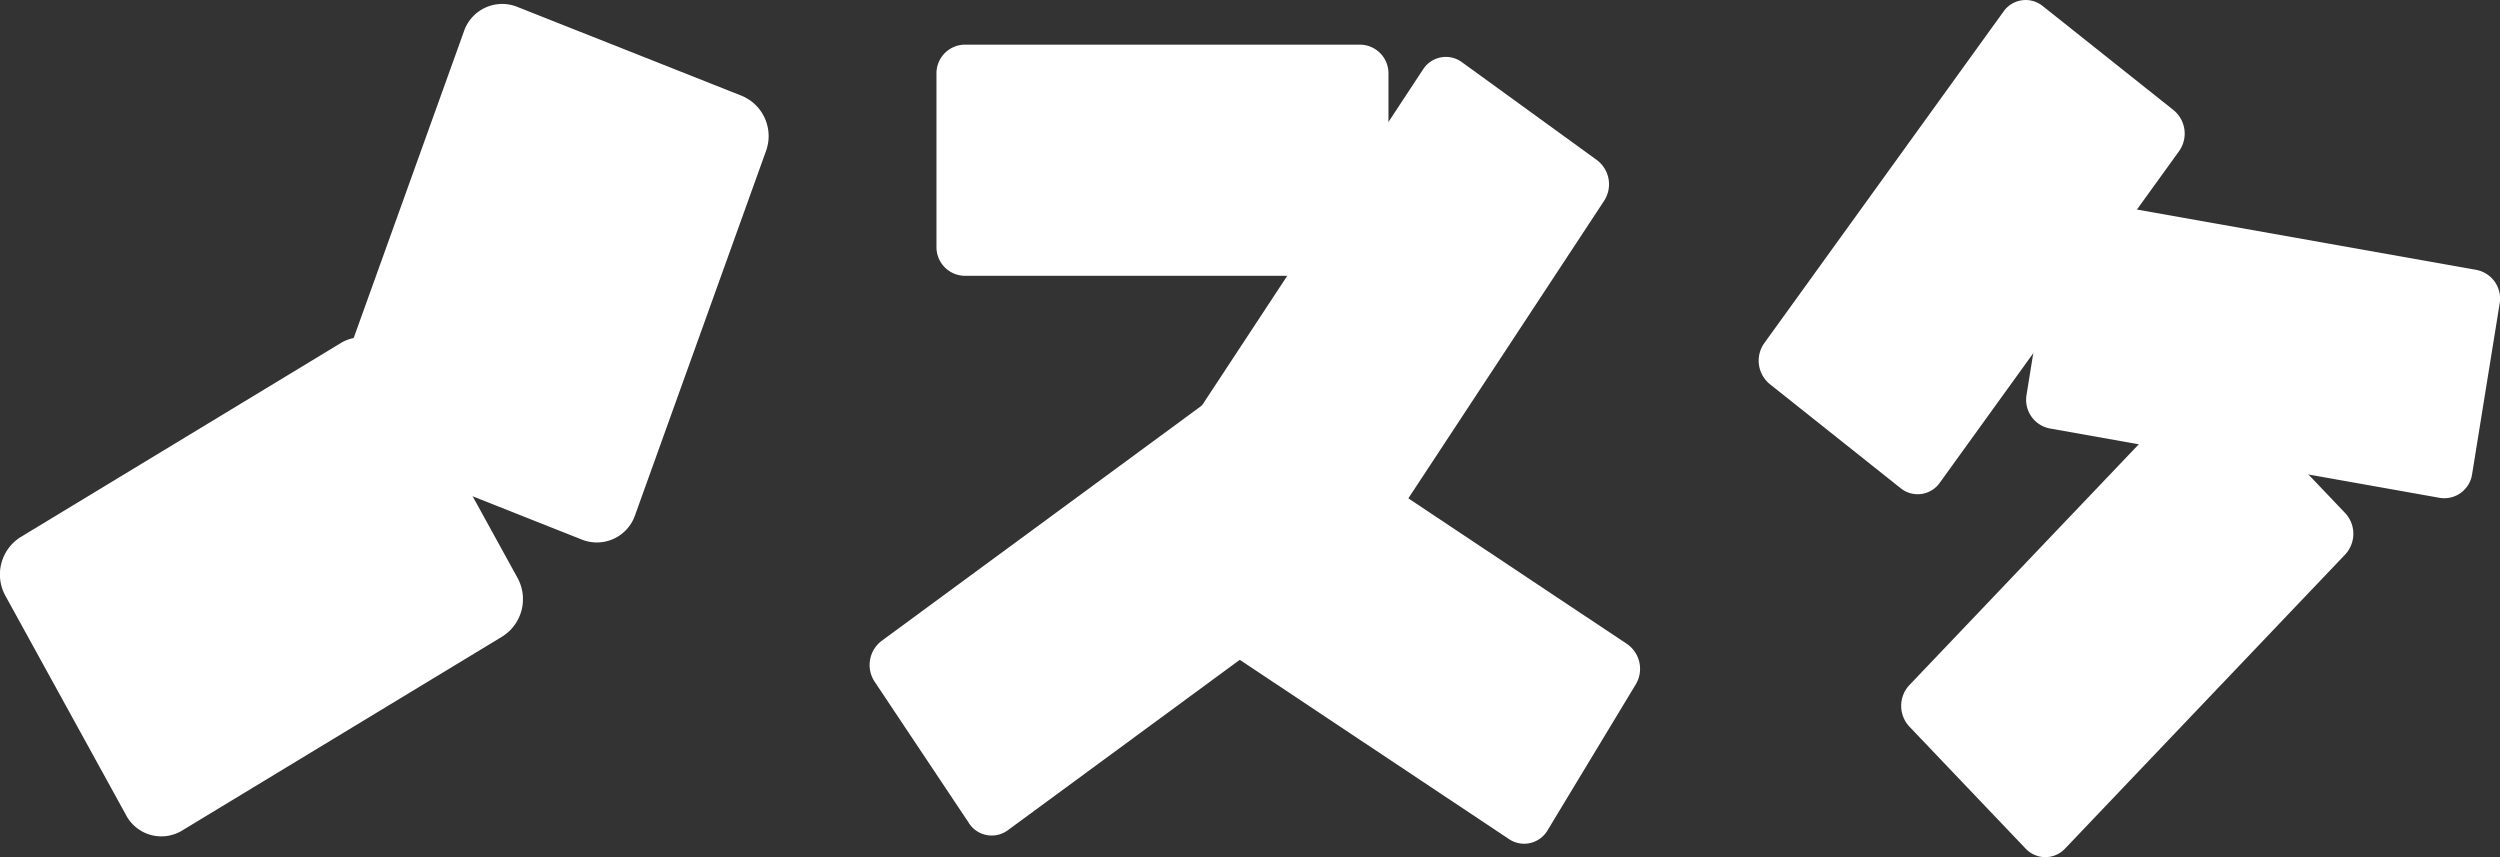 <svg xmlns="http://www.w3.org/2000/svg" xmlns:xlink="http://www.w3.org/1999/xlink" width="153.515" height="52.634" viewBox="0 0 153.515 52.634"><rect x="0" y="0" width="153.515" height="52.634" fill="#333333" stroke="none"/><defs><clipPath id="a"><rect width="26.898" height="33.082" fill="#fff"/></clipPath><clipPath id="b"><rect width="32.109" height="30.657" fill="#fff"/></clipPath><clipPath id="c"><rect width="27.755" height="14.193" fill="#fff"/></clipPath><clipPath id="d"><rect width="25.557" height="30.63" fill="#fff"/></clipPath><clipPath id="e"><rect width="29.145" height="26.921" fill="#fff"/></clipPath><clipPath id="f"><rect width="29.377" height="26.224" fill="#fff"/></clipPath><clipPath id="g"><rect width="26.161" height="30.35" fill="#fff"/></clipPath><clipPath id="h"><rect width="29.1" height="18.312" fill="#fff"/></clipPath><clipPath id="i"><rect width="27.766" height="29.145" fill="#fff"/></clipPath></defs><g transform="translate(20.295 0.235)"><g clip-path="url(#a)"><path d="M58.507,33.386,44.664,27.9A2.68,2.68,0,0,1,43.2,24.5L51.225,2.182A2.481,2.481,0,0,1,54.465.645L68.308,6.129a2.68,2.68,0,0,1,1.465,3.4L61.748,31.849a2.481,2.481,0,0,1-3.24,1.537" transform="translate(-43.037 -0.474)" fill="#fff"/></g></g><g transform="translate(0 20.705)"><g clip-path="url(#b)"><path d="M7.735,71.928l-7.4-13.45a2.713,2.713,0,0,1,.921-3.606L20.939,42.946a2.45,2.45,0,0,1,3.435.966l7.4,13.451a2.712,2.712,0,0,1-.921,3.605L11.17,72.895a2.451,2.451,0,0,1-3.435-.966" transform="translate(0 -42.592)" fill="#fff"/></g></g><g transform="translate(57.505 2.743)"><g clip-path="url(#c)"><path d="M123.62,17.935V7.342a1.759,1.759,0,0,1,1.715-1.8H149.66a1.759,1.759,0,0,1,1.715,1.8V17.935a1.759,1.759,0,0,1-1.715,1.8H125.335a1.759,1.759,0,0,1-1.715-1.8" transform="translate(-123.62 -5.542)" fill="#fff"/></g></g><g transform="translate(73.247 3.488)"><g clip-path="url(#d)"><path d="M166.471,37.359l-8.3-6.019a1.857,1.857,0,0,1-.437-2.5l13.823-21.01a1.665,1.665,0,0,1,2.386-.458l8.3,6.02a1.857,1.857,0,0,1,.437,2.5L168.857,36.9a1.665,1.665,0,0,1-2.386.458" transform="translate(-157.426 -7.047)" fill="#fff"/></g></g><g transform="translate(53.4 24.387)"><g clip-path="url(#e)"><path d="M120.914,76.184l-5.788-8.678A1.857,1.857,0,0,1,115.548,65l19.927-14.644a1.663,1.663,0,0,1,2.388.443l5.788,8.678a1.857,1.857,0,0,1-.421,2.507L123.3,76.626a1.665,1.665,0,0,1-2.389-.443" transform="translate(-114.816 -50.03)" fill="#fff"/></g></g><g transform="translate(71.333 25.589)"><g clip-path="url(#f)"><path d="M153.643,62.241l5.406-8.945a1.668,1.668,0,0,1,2.367-.556l20.54,13.678a1.854,1.854,0,0,1,.529,2.484l-5.406,8.945a1.667,1.667,0,0,1-2.366.555l-20.54-13.678a1.854,1.854,0,0,1-.53-2.484" transform="translate(-153.376 -52.46)" fill="#fff"/></g></g><g transform="translate(107.991)"><g clip-path="url(#g)"><path d="M250.108.365l8.045,6.4a1.859,1.859,0,0,1,.332,2.522L243.8,29.637a1.661,1.661,0,0,1-2.4.348l-8.045-6.4a1.859,1.859,0,0,1-.331-2.522L247.706.713a1.661,1.661,0,0,1,2.4-.348" transform="translate(-232.672 0)" fill="#fff"/></g></g><g transform="translate(124.415 12.287)"><g clip-path="url(#h)"><path d="M296.575,31.463l-1.686,10.444a1.726,1.726,0,0,1-1.977,1.474l-23.983-4.267a1.793,1.793,0,0,1-1.4-2.076l1.686-10.444a1.725,1.725,0,0,1,1.977-1.474l23.983,4.267a1.793,1.793,0,0,1,1.4,2.076" transform="translate(-267.499 -25.095)" fill="#fff"/></g></g><g transform="translate(116.744 23.488)"><g clip-path="url(#i)"><path d="M258.873,76.833l-7.136-7.49a1.864,1.864,0,0,1,0-2.546l17.2-18.055a1.658,1.658,0,0,1,2.425,0l7.136,7.49a1.864,1.864,0,0,1,0,2.546L261.3,76.833a1.658,1.658,0,0,1-2.425,0" transform="translate(-251.235 -48.215)" fill="#fff"/></g></g></svg>